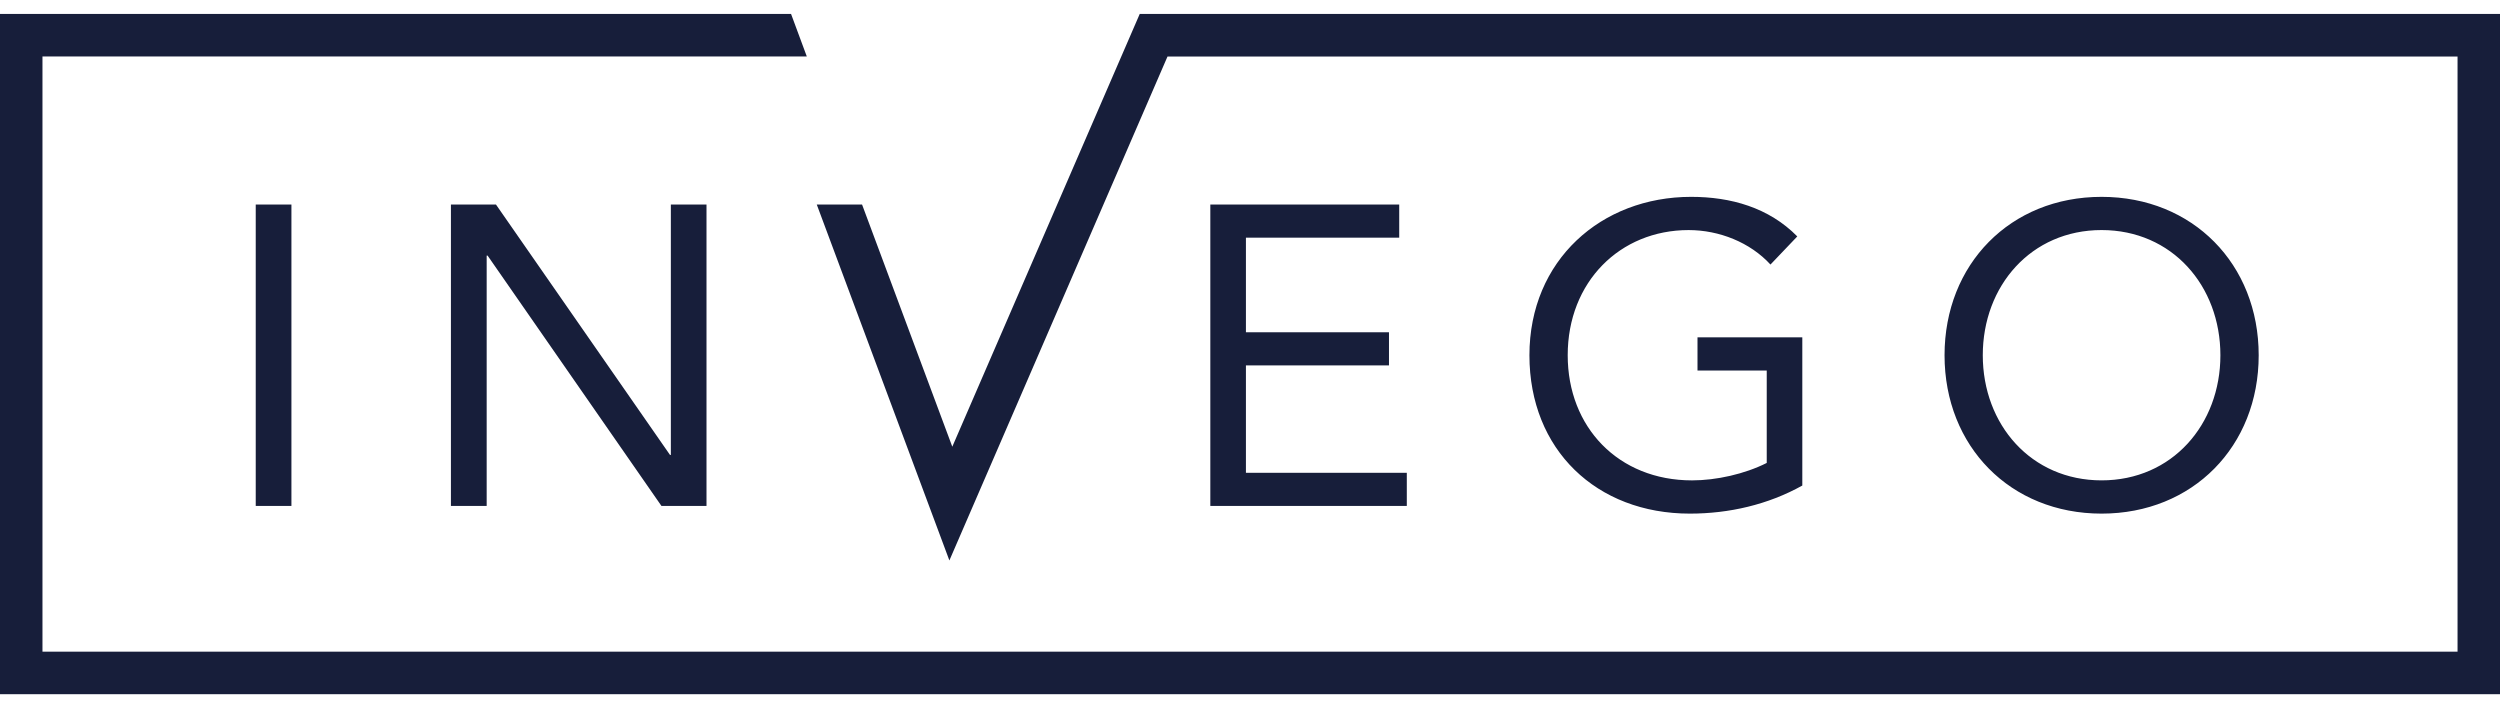 <svg width="170" height="48" viewBox="0 0 170 48" fill="none" xmlns="http://www.w3.org/2000/svg">
<path fill-rule="evenodd" clip-rule="evenodd" d="M64.756 30.376L77.503 0.946H170V47.205H0V0.946H53.791L54.863 3.841H2.888V44.312H167.113V3.842H79.391L64.558 38.111L55.54 13.908H58.62L64.756 30.376ZM17.39 34.405V13.907H19.817V34.405H17.39ZM45.56 30.935L33.725 13.907H30.663V34.403H33.094V17.379H33.155L44.978 34.403H48.042V13.907H45.618V30.935H45.56ZM114.826 15.645C116.902 15.645 119.008 16.479 120.392 17.989L122.215 16.077C120.277 14.108 117.683 13.386 114.997 13.386C108.881 13.386 104.001 17.698 104.001 24.158C104.001 30.585 108.563 34.926 114.912 34.926C117.57 34.926 120.222 34.32 122.557 33.017V22.938H115.43V25.198H120.138V31.48C118.637 32.237 116.701 32.666 115.059 32.666C110.044 32.666 106.604 29.047 106.604 24.158C106.603 19.175 110.155 15.645 114.826 15.645ZM95.147 13.907V16.16H84.723V22.595H94.451V24.848H84.723V32.15H95.663V34.405H82.302V13.907H95.147ZM142.908 34.926C136.703 34.926 132.229 30.352 132.229 24.158C132.229 17.963 136.703 13.386 142.908 13.386C149.108 13.386 153.591 17.962 153.591 24.158C153.591 30.352 149.109 34.926 142.908 34.926ZM150.987 24.157C150.987 28.872 147.701 32.665 142.908 32.665C138.117 32.665 134.829 28.872 134.829 24.157C134.829 19.437 138.117 15.644 142.908 15.644C147.701 15.644 150.987 19.436 150.987 24.157Z" fill="#171E3A"/>
</svg>
